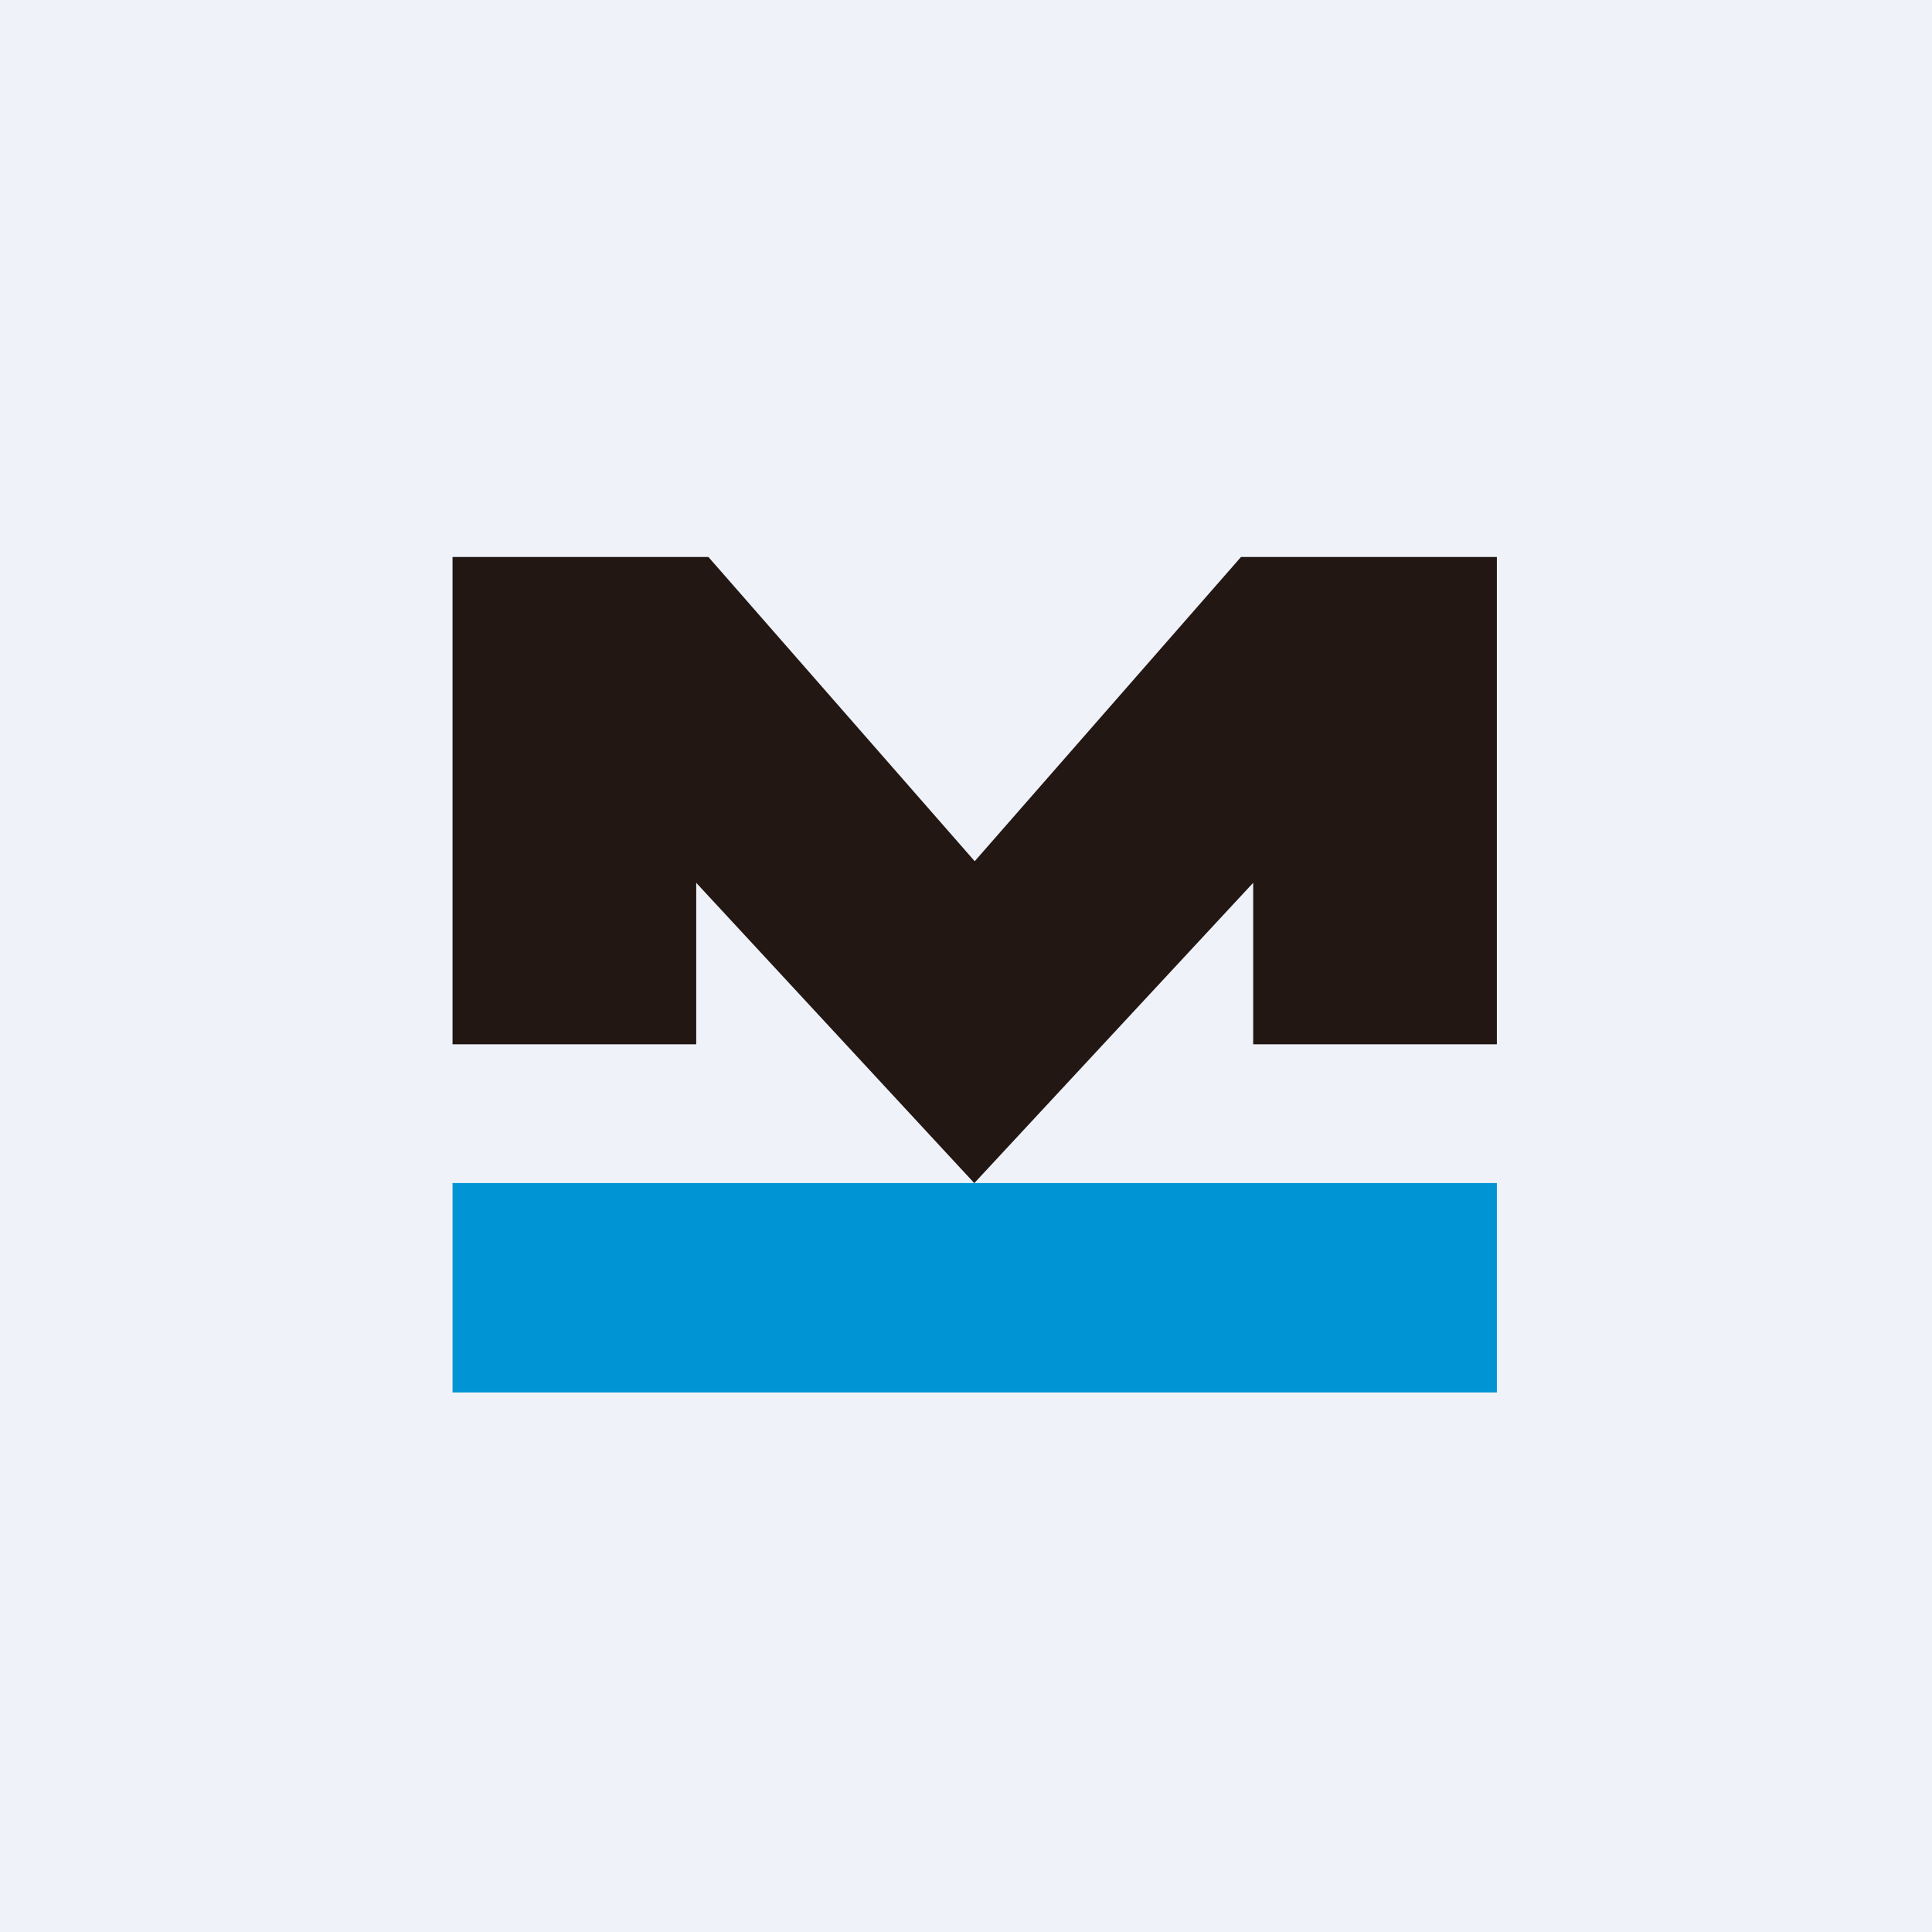 <?xml version="1.0" encoding="UTF-8"?>
<!-- generated by Finnhub -->
<svg viewBox="0 0 55.5 55.5" xmlns="http://www.w3.org/2000/svg">
<path d="M 0,0 H 55.5 V 55.5 H 0 Z" fill="rgb(239, 242, 248)"/>
<path d="M 27.99,33.985 L 36,25.36 V 30 H 43 V 16 H 35.65 L 28,24.74 L 20.35,16 H 13 V 30 H 20 V 25.36 L 28,34 Z" fill="rgb(34, 23, 19)"/>
<path d="M 12.99,33.985 H 43 V 40 H 13 V 34 Z" fill="rgb(1, 148, 213)"/>
</svg>
